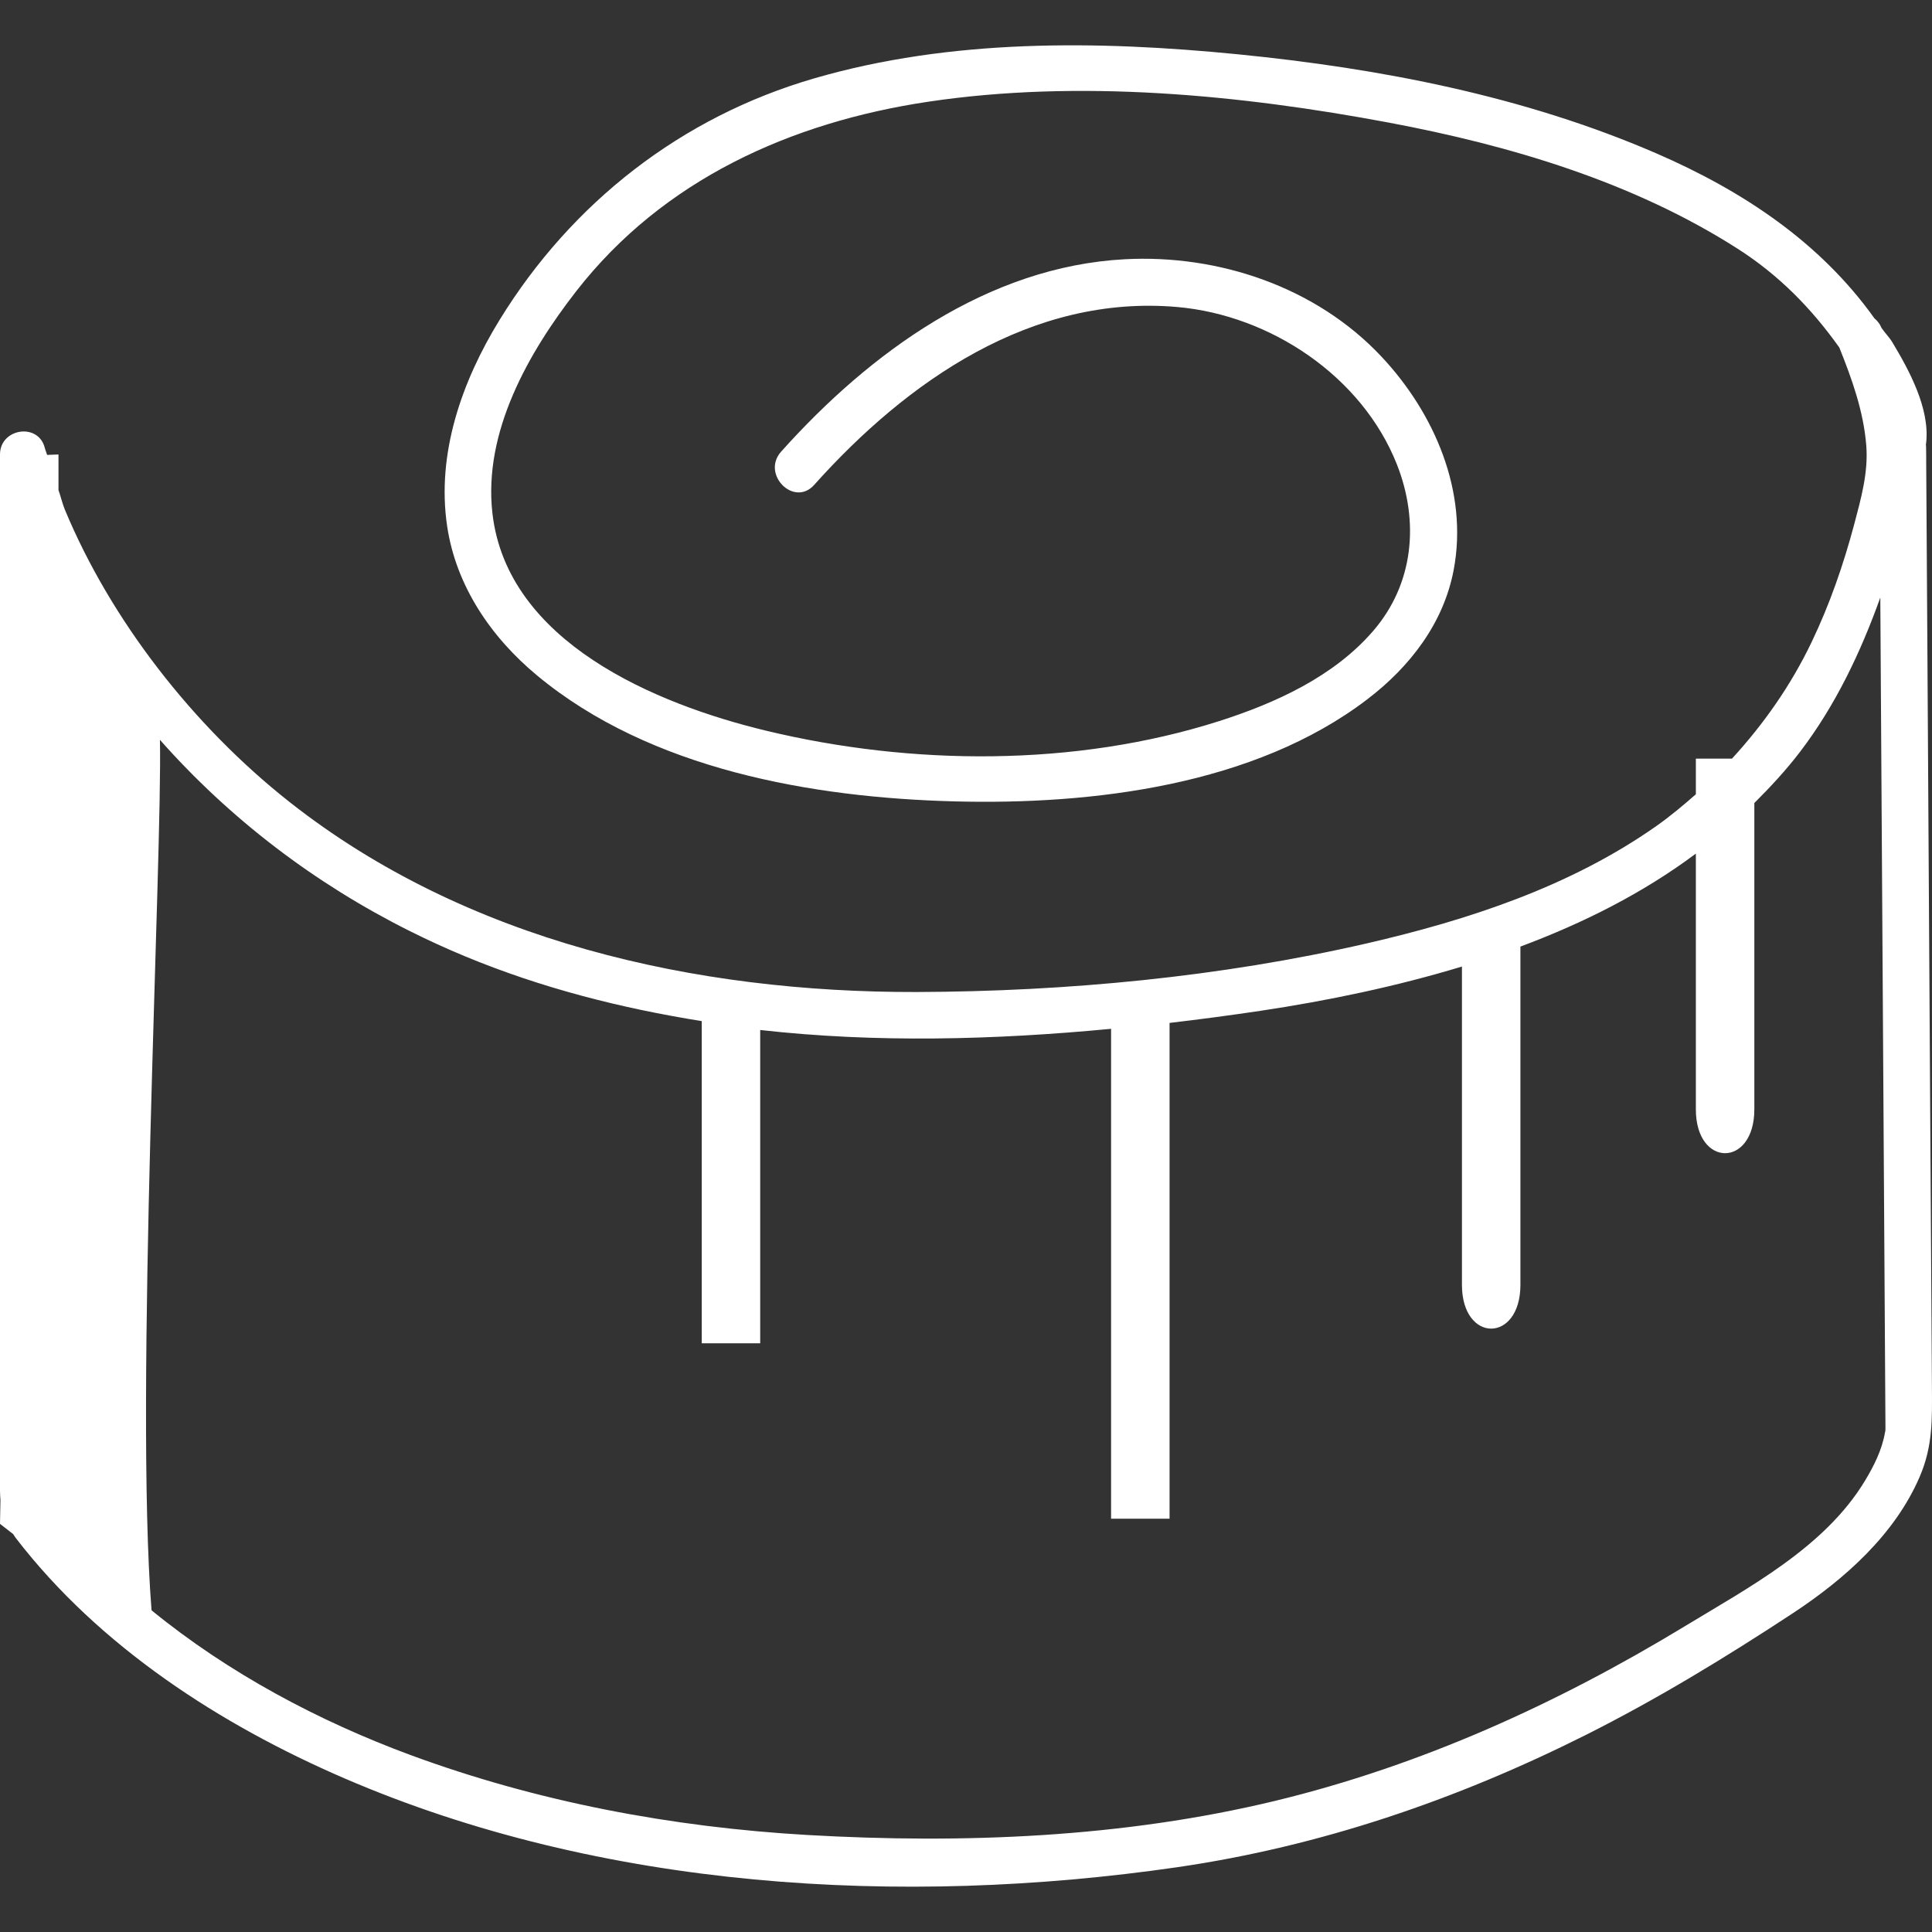 <?xml version="1.0" encoding="iso-8859-1"?>
<!-- Generator: Adobe Illustrator 16.0.0, SVG Export Plug-In . SVG Version: 6.00 Build 0)  -->
<!DOCTYPE svg PUBLIC "-//W3C//DTD SVG 1.1//EN" "http://www.w3.org/Graphics/SVG/1.1/DTD/svg11.dtd">
<svg xmlns="http://www.w3.org/2000/svg" xmlns:xlink="http://www.w3.org/1999/xlink" version="1.1" id="Capa_1" x="0px" y="0px" width="512px" height="512px" viewBox="0 0 177.594 177.594" style="enable-background:new 0 0 177.594 177.594;" xml:space="preserve">
<rect x="0" y="0" width="177.594" height="177.594" fill="#333333" stroke="none"/>
<g>
	<g>
		<path d="M177.587,127.468c-0.042-6.042-0.073-12.09-0.114-18.131c-0.101-16.919-0.211-33.833-0.31-50.752    c-0.033-5.289-0.069-10.577-0.101-15.866c0-0.507,0-1.011-0.011-1.522c0-0.216-0.01-0.278-0.021-0.302    c0.011-0.074,0.021-0.123,0.031-0.226c0.33-3.145-1.563-6.627-3.106-9.197c-0.296-0.488-0.683-0.863-1.005-1.333c0,0,0,0,0-0.005    c-0.15-0.375-0.382-0.648-0.645-0.869c-5.014-7.026-12.132-11.73-20.048-15.166c-12.163-5.268-25.359-7.808-38.483-9.11    c-12.912-1.276-26.383-1.436-38.95,2.221c-12.187,3.541-22.271,11.417-28.903,22.2c-3.462,5.627-5.811,12.278-4.821,18.943    c0.815,5.509,4.047,10.239,8.278,13.745c10.396,8.628,25.276,11.229,38.396,11.568c12.647,0.328,27.543-1.467,37.907-9.381    c3.906-2.976,7.022-6.992,7.947-11.911c1.355-7.191-1.774-14.407-6.641-19.593c-5.999-6.397-14.95-9.407-23.585-8.951    c-12.612,0.667-23.466,8.597-31.604,17.691c-1.843,2.077,1.189,5.123,3.042,3.052c8.554-9.556,19.995-17.527,33.382-16.352    c8.555,0.753,16.971,6.365,20.179,14.455c2.077,5.257,1.563,10.977-2.163,15.305c-3.623,4.21-8.988,6.648-14.174,8.305    c-13.219,4.215-28.258,4.107-41.662,0.877c-10.068-2.426-23.804-8.117-25.142-20.009c-0.837-7.448,3.307-14.731,7.709-20.388    c7.987-10.254,19.731-15.527,32.343-17.414c13.865-2.076,28.694-0.646,42.379,1.923c11.123,2.092,22.45,5.452,32.048,11.596    c3.764,2.406,6.75,5.443,9.333,9.07c1.164,2.898,2.231,5.877,2.479,9.006c0.197,2.488-0.483,4.887-1.114,7.268    c-0.986,3.703-2.246,7.336-3.905,10.798c-1.896,3.964-4.395,7.528-7.323,10.72h-3.322c0,1.097,0,2.188,0,3.278    c-1.166,1.021-2.353,2.021-3.638,2.924c-7.911,5.565-17.298,8.639-26.642,10.791c-13.438,3.084-27.554,4.414-41.325,4.462    c-20.357,0.053-41.418-4.661-57.673-17.47c-8.903-7.021-16.455-16.777-20.654-26.887c-0.236-0.578-0.37-1.194-0.58-1.784    c0-1.093,0-2.184,0-3.271C4.96,41.787,4.662,41.8,4.328,41.816c-0.055-0.215-0.152-0.414-0.205-0.625    C3.539,38.81,0,39.37,0,41.771c0,26.872,0,53.745,0,80.61c0,4.877,0,9.749,0,14.626c0,0.33,0.021,0.592,0.042,0.87L0,140.077    l1.21,0.94c0.091,0.13,0.154,0.246,0.262,0.388c7.677,9.964,18.751,17.123,30.174,22.058c23.693,10.227,51.231,11.844,76.538,8.18    c13.14-1.906,25.696-6.199,37.538-12.138c6.599-3.312,12.914-7.159,19.077-11.211c4.746-3.124,9.364-7.214,11.654-12.525    C177.683,132.922,177.603,130.45,177.587,127.468z M173.273,131.678c-0.283,1.623-1.014,3.064-1.849,4.451    c-3.701,6.121-10.677,9.79-16.588,13.382c-11.742,7.123-24.247,12.792-37.607,16.025c-14.006,3.381-28.685,3.963-43.021,3.14    c-12.434-0.719-24.804-3.04-36.5-7.359c-8.406-3.108-16.706-7.518-23.777-13.293c-1.563-19.675,1.006-69.441,0.77-80.018    c6.43,7.268,14.223,13.204,22.927,17.559c0-2.473,0-3.746,0-3.746s0,1.273,0,3.746c1.667,0.835,3.365,1.614,5.097,2.333    c7.044,2.924,14.352,4.777,21.78,5.964c0,9.874,0,19.742,0,29.616h5.375c0,0,0-17.48,0-28.798    c10.659,1.197,21.518,0.914,32.253-0.109c0,15.013,0,30.021,0,45.033h5.376c0,0,0-28.792,0-45.575    c2.803-0.33,5.609-0.702,8.388-1.117c6.157-0.925,12.419-2.226,18.488-4.065c0,10.018,0,19.478,0,29.253    c0,5.373,5.375,5.373,5.375,0c0,0,0-19.692,0-31.088c5.771-2.155,11.25-4.903,16.127-8.546c0,7.837,0,15.669,0,23.507    c0,5.375,5.376,5.375,5.376,0c0,0,0-16.831,0-28.158c1.47-1.467,2.902-3.002,4.199-4.703c3.254-4.258,5.575-9.147,7.38-14.185    c0.089,14.336,0.18,28.667,0.268,43.003c0.068,11.065,0.133,22.144,0.205,33.209C173.32,131.621,173.294,131.551,173.273,131.678z    " fill="#FFFFFF"/>
	</g>
</g>
<g>
</g>
<g>
</g>
<g>
</g>
<g>
</g>
<g>
</g>
<g>
</g>
<g>
</g>
<g>
</g>
<g>
</g>
<g>
</g>
<g>
</g>
<g>
</g>
<g>
</g>
<g>
</g>
<g>
</g>
</svg>
